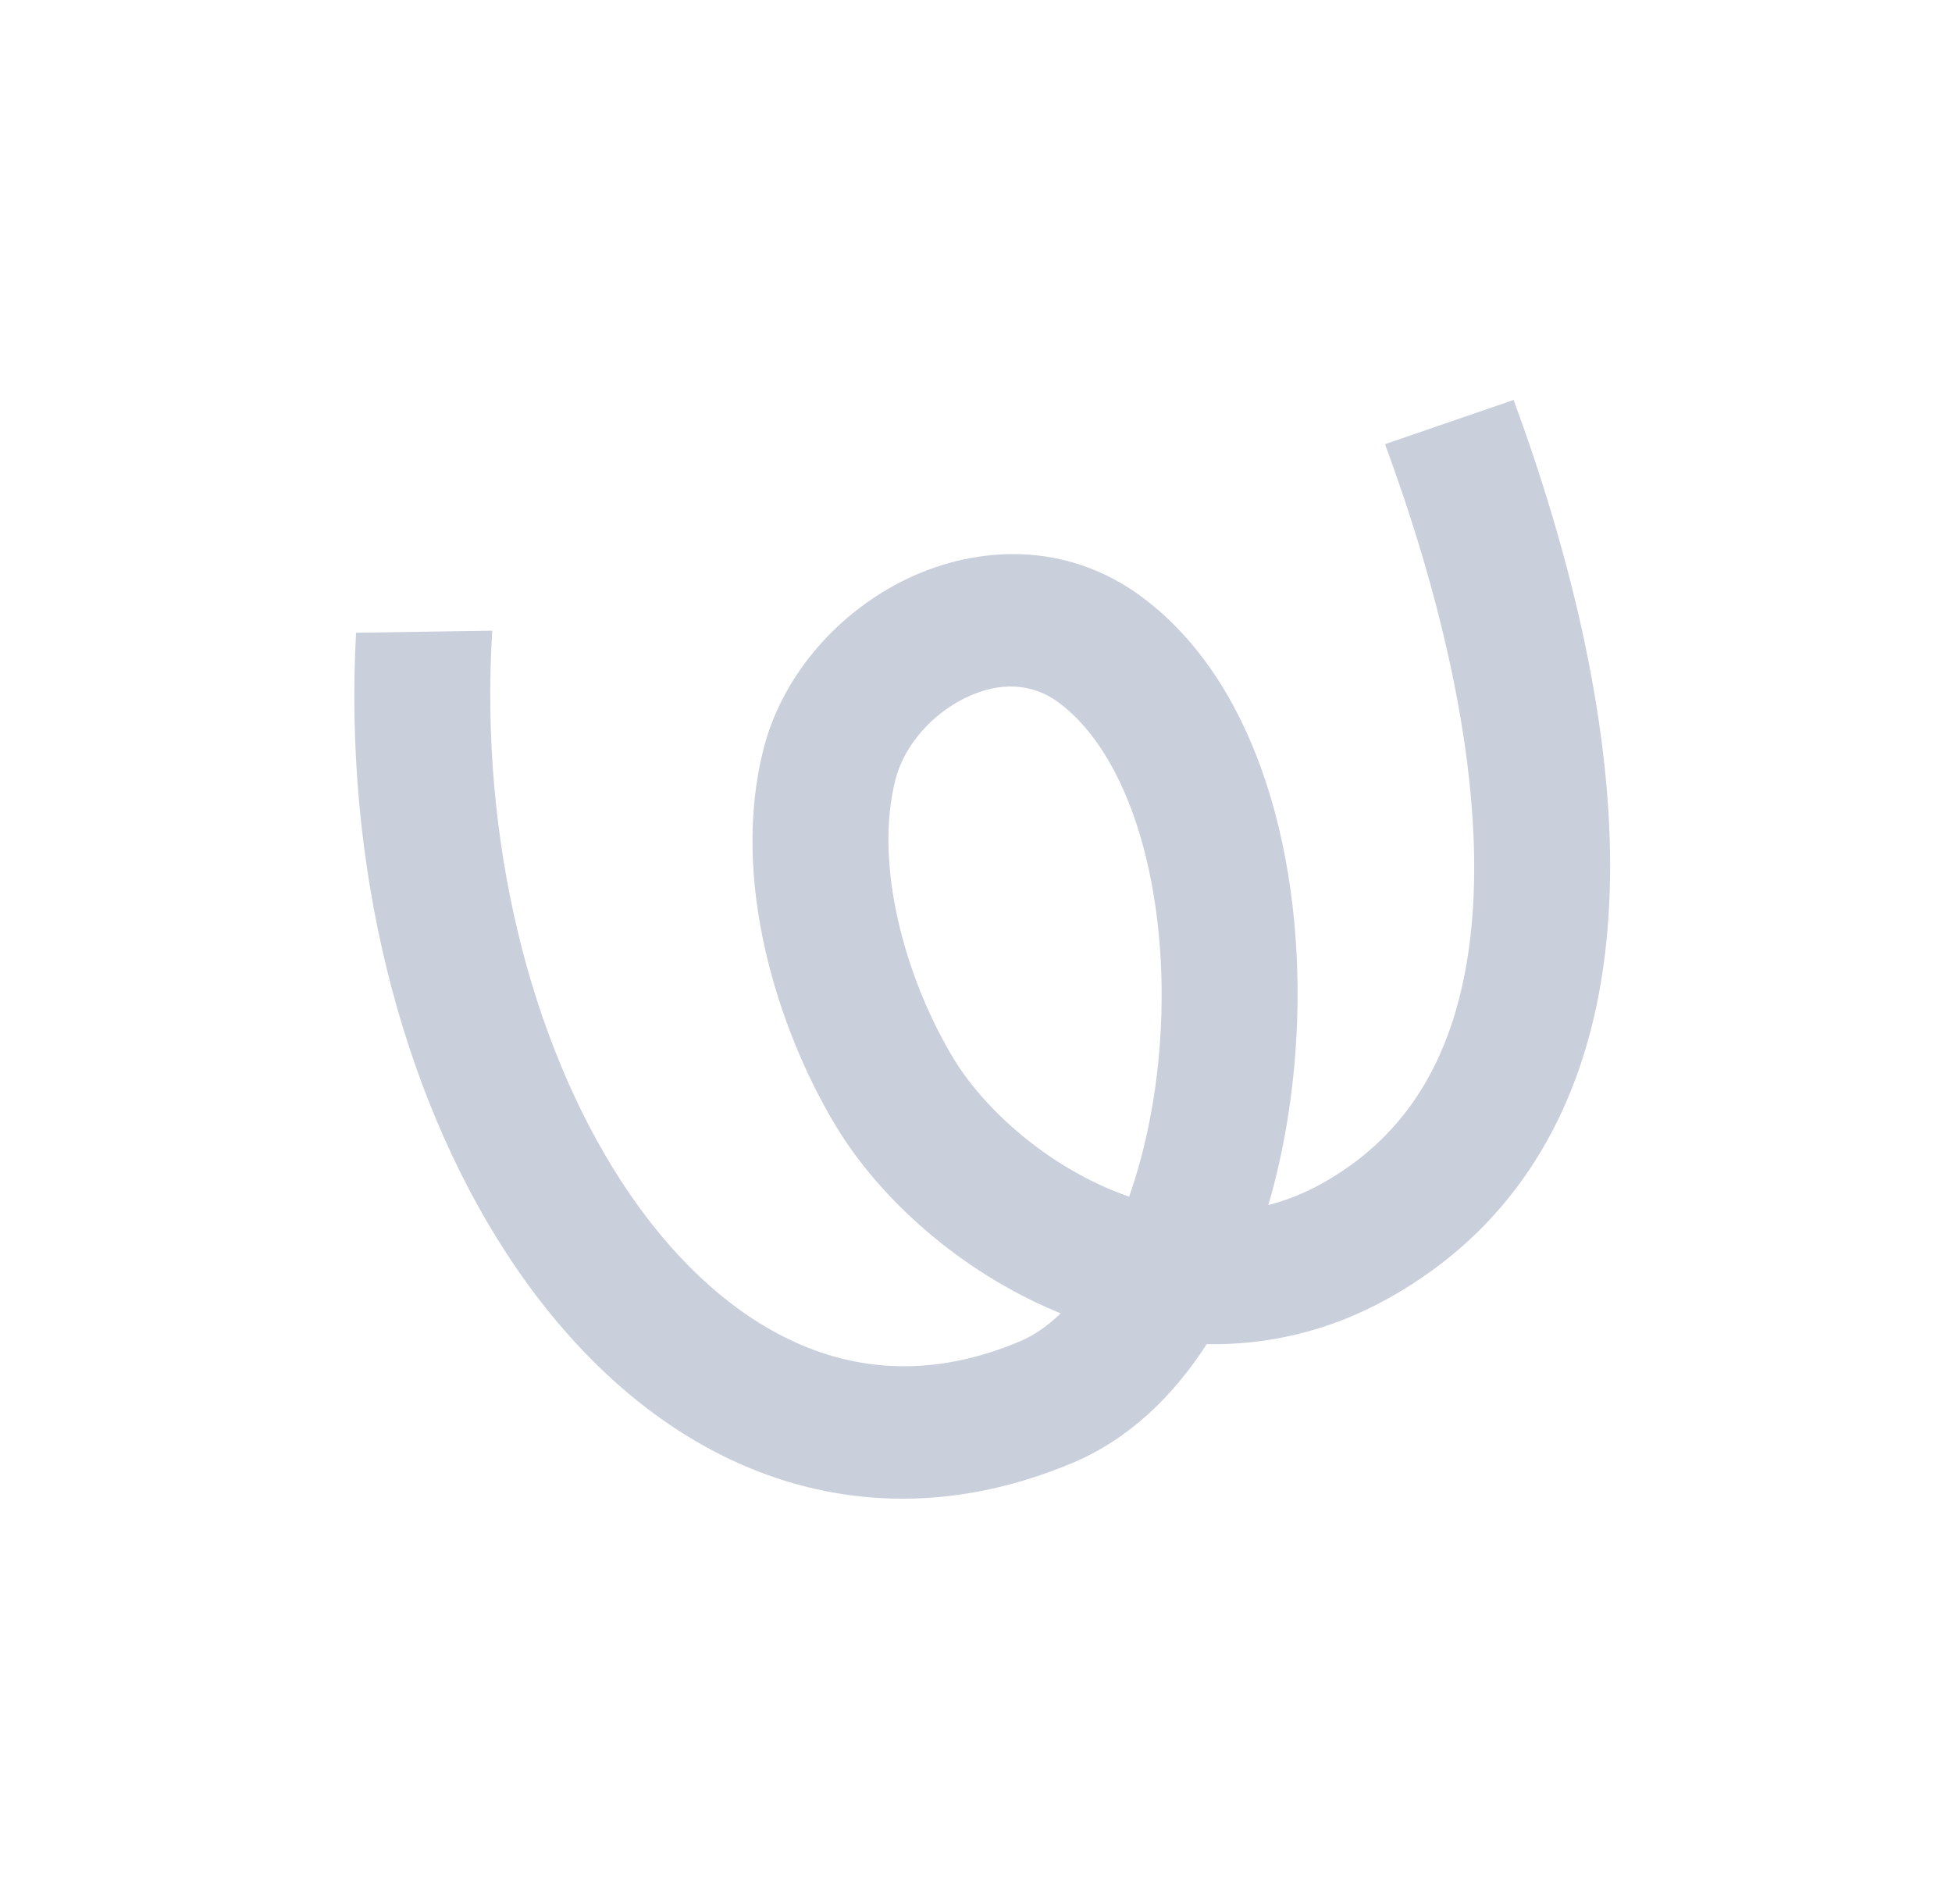 <?xml version="1.0" encoding="UTF-8"?> <svg xmlns="http://www.w3.org/2000/svg" width="120" height="117" viewBox="0 0 120 117" fill="none"><g opacity="0.3" clip-path="url(#clip0_1_2704)"><path fill-rule="evenodd" clip-rule="evenodd" d="M21.887 38.889C21.116 53.216 24.643 67.049 31.123 77.016C34.957 82.912 39.969 87.666 45.979 90.184C52.097 92.748 58.951 92.858 65.956 89.905C69.456 88.43 72.159 85.749 74.183 82.615C77.844 82.68 81.665 81.863 85.394 79.775C92.869 75.592 96.638 68.962 98.142 61.833C99.622 54.822 98.966 47.17 97.585 40.299C96.409 34.448 94.663 28.956 93.051 24.582L85.143 27.299C86.668 31.423 88.299 36.551 89.383 41.946C90.663 48.311 91.121 54.763 89.958 60.276C88.819 65.671 86.186 69.987 81.29 72.727C80.2 73.337 79.091 73.776 77.974 74.062C78.859 71.026 79.412 67.8 79.644 64.578C80.024 59.304 79.557 53.834 78.108 48.979C76.673 44.173 74.16 39.608 70.153 36.656C65.542 33.259 60.087 33.52 55.81 35.553C51.638 37.537 48.148 41.373 46.957 45.964C44.868 54.016 47.796 63.24 51.37 69.183C54.079 73.688 59.021 78.135 64.935 80.609C65.025 80.647 65.115 80.684 65.206 80.721C64.388 81.517 63.546 82.086 62.708 82.439C57.781 84.516 53.322 84.365 49.35 82.7C45.268 80.99 41.41 77.549 38.197 72.607C32.66 64.091 29.464 51.746 30.259 38.763L21.887 38.889ZM69.412 73.549C70.41 70.722 71.065 67.474 71.308 64.095C71.63 59.621 71.215 55.127 70.082 51.33C68.934 47.485 67.162 44.712 65.067 43.168C63.431 41.963 61.443 41.895 59.41 42.862C57.272 43.878 55.584 45.848 55.058 47.879C53.711 53.07 55.612 60.056 58.592 65.012C60.405 68.027 63.992 71.32 68.302 73.124C68.67 73.278 69.04 73.42 69.412 73.549Z" fill="#4D5F8B"></path></g><defs><clipPath id="clip0_1_2704"><rect width="95.903" height="90.234" fill="white" transform="translate(0.184 30.987) rotate(-18.555)"></rect></clipPath></defs></svg> 